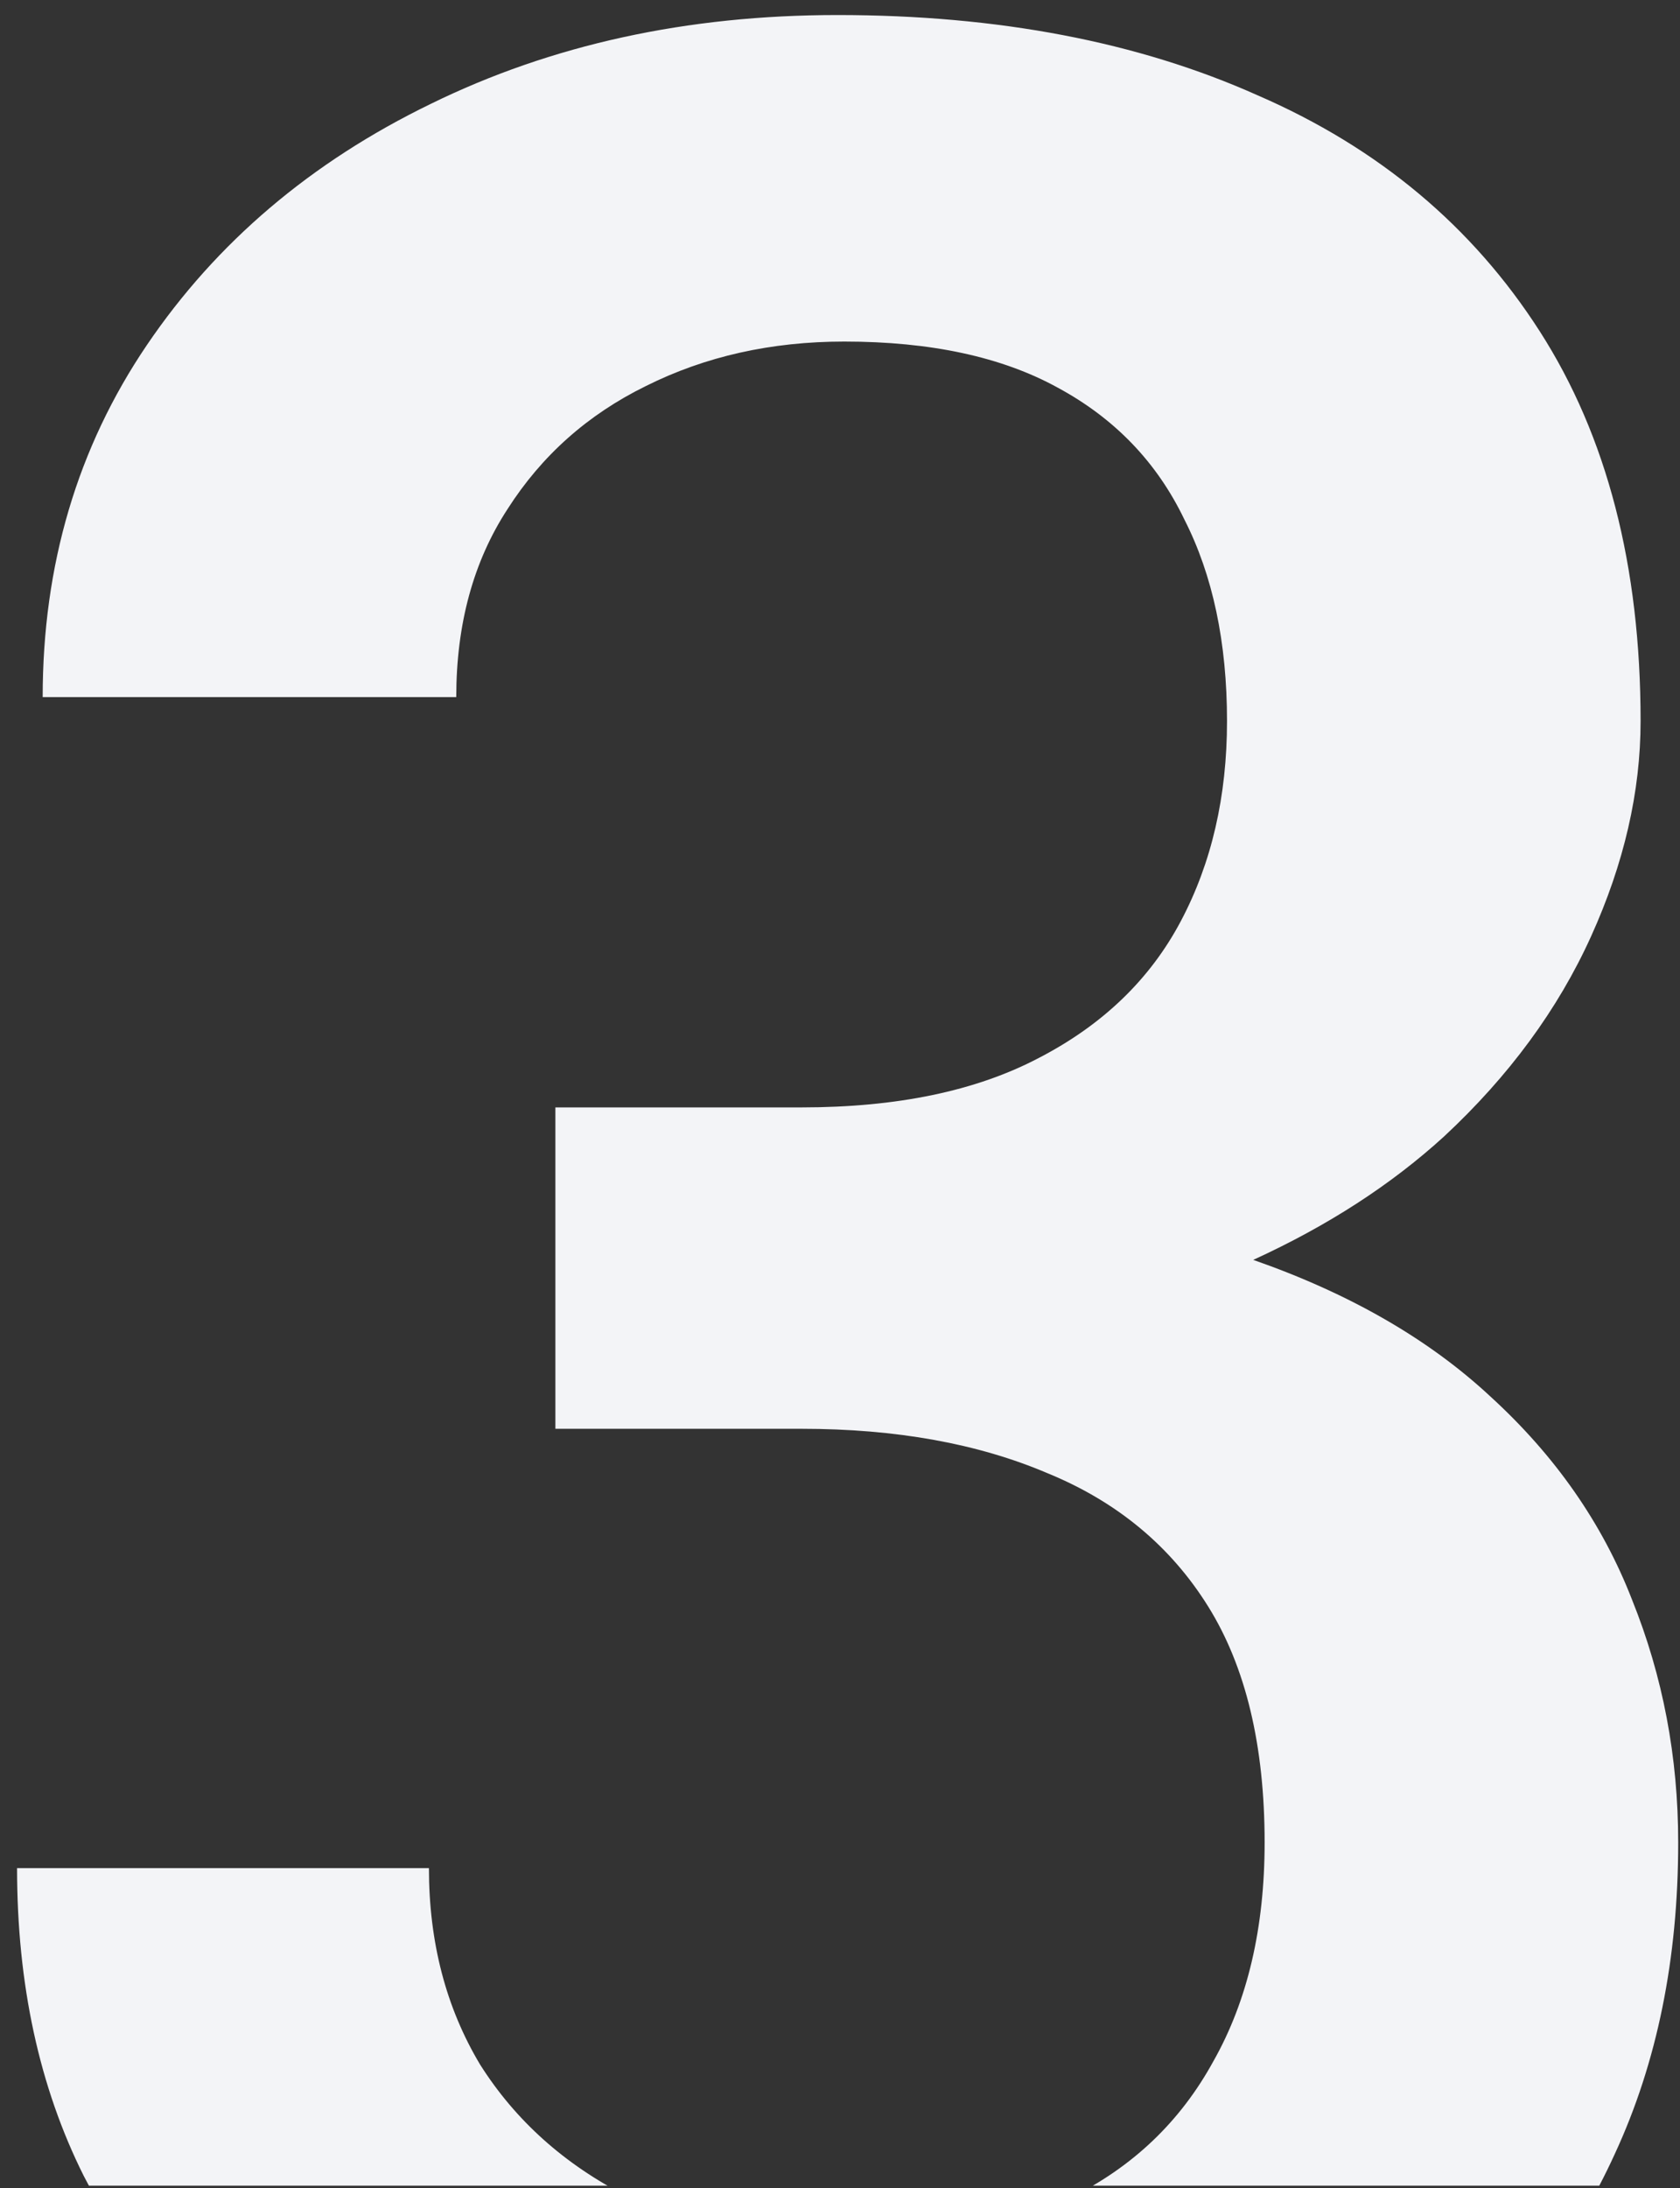 <svg width="96" height="125" viewBox="0 0 96 125" fill="none" xmlns="http://www.w3.org/2000/svg">
<rect x="0" y="0" width="96" height="125" fill="#333333" stroke="none"/>
<g clip-path="url(#clip0_526_532)">
<path d="M47.85 0.859C57.029 0.859 65.037 2.389 71.873 5.449C78.774 8.444 84.145 12.936 87.986 18.926C91.828 24.915 93.748 32.337 93.748 41.191C93.748 45.228 92.804 49.329 90.916 53.496C89.028 57.663 86.228 61.471 82.518 64.922C79.49 67.684 75.855 70.033 71.614 71.972C77.122 73.897 81.636 76.494 85.154 79.766C88.865 83.151 91.567 87.025 93.26 91.387C95.018 95.749 95.897 100.371 95.897 105.254C95.897 111.895 94.692 117.819 92.283 123.027C89.939 128.171 86.587 132.533 82.225 136.113C77.863 139.694 72.752 142.396 66.893 144.219C61.098 146.042 54.783 146.953 47.947 146.953C41.828 146.953 35.968 146.107 30.369 144.414C24.77 142.721 19.757 140.215 15.33 136.895C10.903 133.509 7.387 129.31 4.783 124.297C2.244 119.219 0.975 113.359 0.975 106.719H24.51C24.51 110.951 25.486 114.694 27.439 117.949C29.458 121.139 32.257 123.646 35.838 125.469C39.484 127.292 43.65 128.203 48.338 128.203C53.286 128.203 57.55 127.324 61.131 125.566C64.712 123.809 67.446 121.204 69.334 117.754C71.287 114.303 72.264 110.137 72.264 105.254C72.264 99.72 71.189 95.228 69.041 91.777C66.893 88.327 63.833 85.788 59.861 84.16C55.89 82.467 51.203 81.621 45.799 81.621H31.736V63.262H45.799C51.268 63.262 55.792 62.318 59.373 60.43C63.019 58.542 65.721 55.938 67.478 52.617C69.236 49.297 70.115 45.488 70.115 41.191C70.115 36.699 69.301 32.858 67.674 29.668C66.111 26.413 63.703 23.906 60.447 22.148C57.257 20.391 53.188 19.512 48.24 19.512C44.074 19.512 40.297 20.358 36.912 22.051C33.592 23.678 30.955 26.022 29.002 29.082C27.049 32.077 26.072 35.658 26.072 39.824H2.439C2.439 32.272 4.425 25.566 8.396 19.707C12.368 13.848 17.771 9.258 24.607 5.938C31.509 2.552 39.256 0.859 47.85 0.859Z" fill="#F3F4F7"/>
</g>
<defs>
<clipPath id="clip0_526_532">
<rect width="95" height="124" fill="white" transform="translate(0.975 0.859)"/>
</clipPath>
</defs>
</svg>
